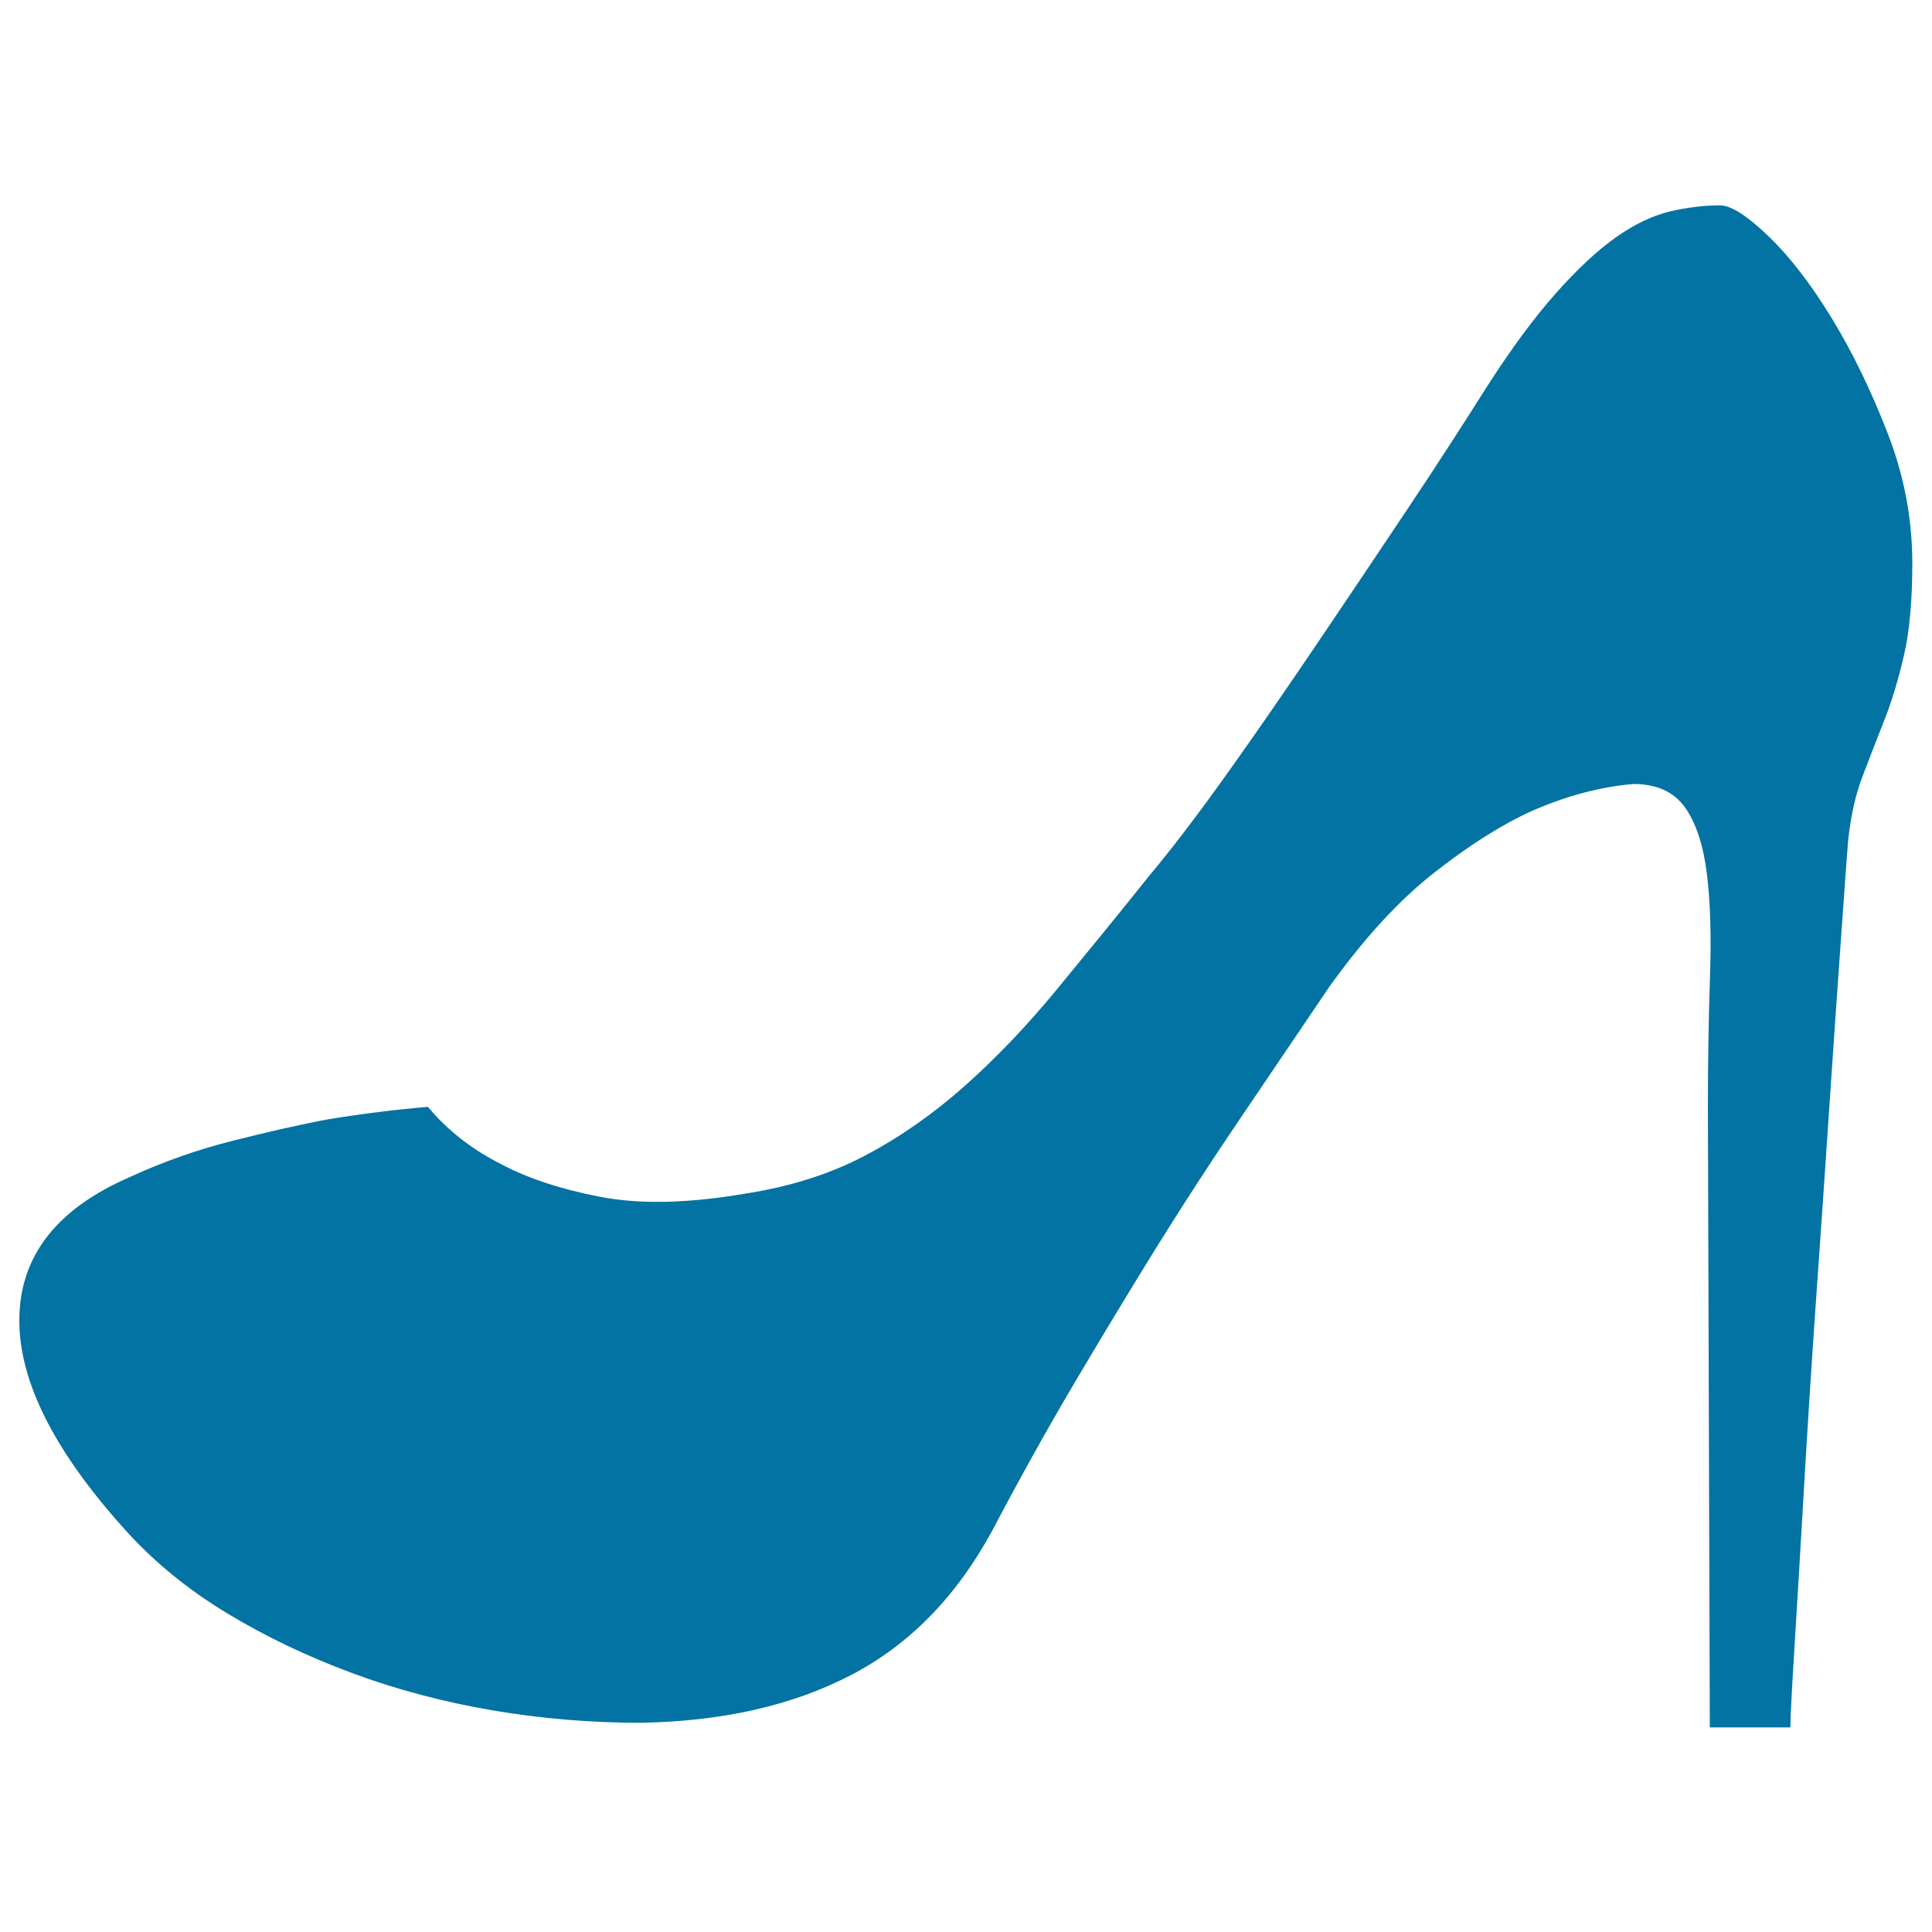 <svg xmlns="http://www.w3.org/2000/svg" viewBox="0 0 1000 1000" style="fill:#0273a2">
<title>Girl SVG icon</title>
<path d="M845.5,405.8c-17.1,1.4-34.6,6.1-52.5,13.9c-15.7,7.1-32.6,17.8-50.8,32.1c-18.2,14.3-36.2,33.9-54.1,58.9C671.7,535,656,558.2,641,580.3c-15,22.1-29.4,44.4-43.4,66.9c-13.9,22.5-27.8,45.5-41.7,69s-28,48.9-42.3,76c-18.6,34.3-43,59.2-73.3,74.9c-30.3,15.7-66.5,23.9-108.7,24.6c-25.7,0-51.2-2.1-76.5-6.4c-25.3-4.3-49.6-10.7-72.8-19.3c-23.2-8.6-44.8-18.9-64.8-31c-20-12.1-37.1-26.1-51.4-41.7C28.4,751.9,9.6,715,10,682.5c0.4-32.5,19.4-56.9,57.3-73.3c17.1-7.9,34.8-14.1,53-18.7c18.2-4.6,34.8-8.4,49.8-11.2c17.8-2.9,35-5,51.4-6.4c10,12.1,22.8,22.1,38.5,30c13.6,7.1,30.5,12.7,50.8,16.6c20.3,3.9,45.1,3.4,74.4-1.6c23.6-3.6,44.4-10.2,62.6-19.8c18.2-9.6,35.3-21.6,51.4-35.9c16.1-14.3,31.8-30.7,47.1-49.2c15.3-18.6,31.6-38.5,48.7-59.9c11.4-13.6,24.6-30.9,39.6-51.9c15-21,30.3-43.2,46-66.4c15.7-23.2,31.4-46.6,47.1-70.1c15.7-23.5,29.6-45,41.7-64.2c12.8-20,24.8-36.2,35.9-48.7c11.1-12.5,21.4-22.1,31-28.9c9.6-6.8,18.9-11.2,27.8-13.4c8.9-2.1,17.7-3.2,26.2-3.2c5.7,0,14.1,5.4,25.2,16.1c11.1,10.7,21.9,24.8,32.6,42.3c10.7,17.5,20.3,37.3,28.9,59.4c8.6,22.1,12.8,44.6,12.8,67.4c0,19.3-1.4,35.2-4.3,47.6c-2.9,12.5-6.2,23.7-10.2,33.7c-3.9,10-7.7,19.6-11.2,28.9c-3.6,9.3-6.1,20.3-7.5,33.2c-0.7,9.3-2,26.2-3.7,50.8c-1.8,24.6-3.7,53-5.9,85.1c-2.1,32.1-4.5,66-7,101.7c-2.5,35.7-4.6,69-6.4,100.1c-1.8,31-3.4,57.8-4.8,80.3c-1.4,22.5-2.1,36.2-2.1,41.2h-41.7L884,572.8c0-24.3,0.4-46.7,1.1-67.4c0.7-20.7,0.2-38.4-1.6-53c-1.8-14.6-5.5-26.1-11.2-34.3C866.5,409.9,857.6,405.8,845.5,405.8L845.5,405.8z"/>
</svg>